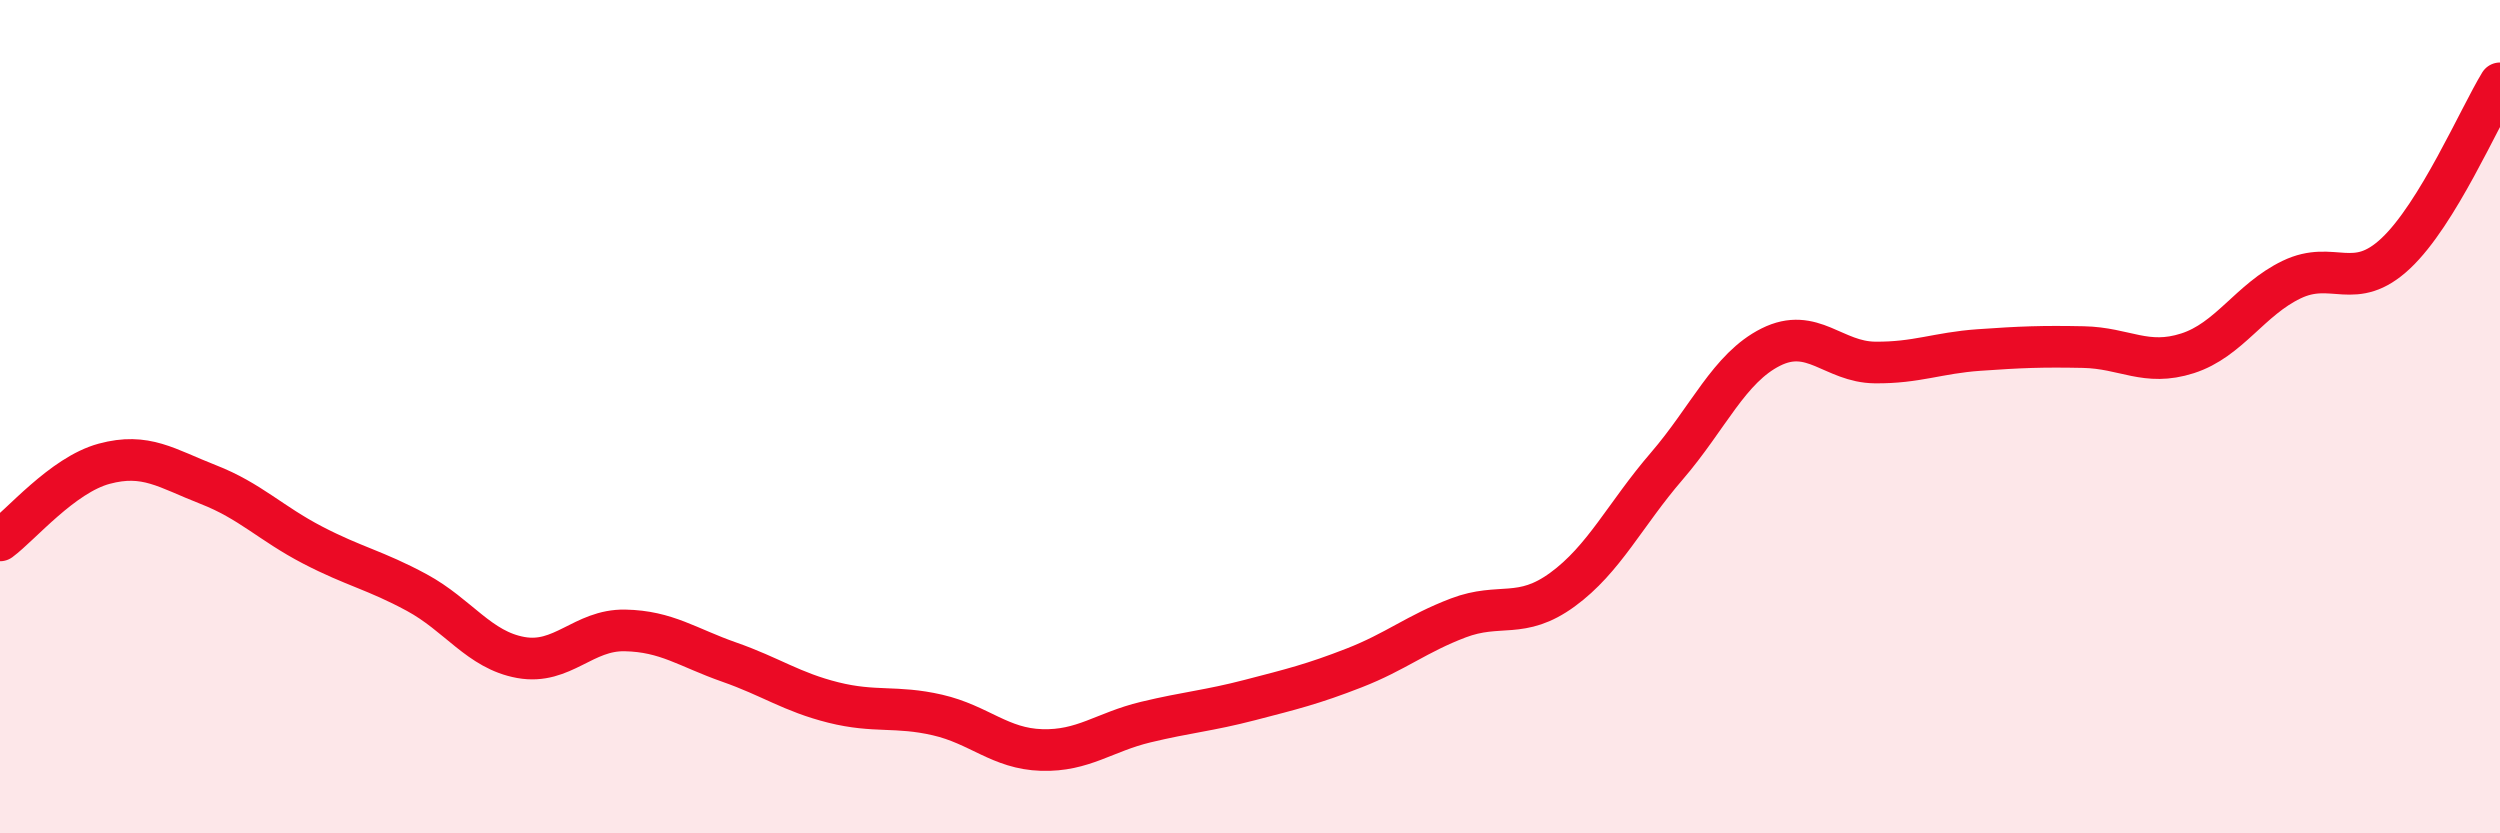 
    <svg width="60" height="20" viewBox="0 0 60 20" xmlns="http://www.w3.org/2000/svg">
      <path
        d="M 0,12.97 C 0.5,12.6 1.5,11.4 2.5,11.13 C 3.5,10.86 4,11.24 5,11.63 C 6,12.02 6.5,12.56 7.5,13.08 C 8.5,13.6 9,13.68 10,14.22 C 11,14.76 11.5,15.6 12.5,15.78 C 13.5,15.96 14,15.11 15,15.13 C 16,15.15 16.5,15.54 17.5,15.89 C 18.5,16.24 19,16.61 20,16.86 C 21,17.11 21.5,16.93 22.5,17.16 C 23.5,17.39 24,17.97 25,18 C 26,18.03 26.5,17.57 27.5,17.33 C 28.5,17.09 29,17.06 30,16.8 C 31,16.54 31.5,16.42 32.5,16.03 C 33.5,15.64 34,15.21 35,14.83 C 36,14.45 36.5,14.88 37.5,14.15 C 38.5,13.42 39,12.35 40,11.19 C 41,10.03 41.5,8.83 42.5,8.33 C 43.5,7.83 44,8.69 45,8.7 C 46,8.71 46.5,8.47 47.5,8.4 C 48.5,8.33 49,8.31 50,8.33 C 51,8.35 51.5,8.8 52.5,8.48 C 53.5,8.16 54,7.19 55,6.71 C 56,6.23 56.5,7.02 57.5,6.08 C 58.5,5.14 59.5,2.82 60,2L60 20L0 20Z"
        fill="#EB0A25"
        opacity="0.1"
        stroke-linecap="round"
        stroke-linejoin="round"
      />
      <path
        d="M 0,12.97 C 0.5,12.6 1.5,11.4 2.5,11.13 C 3.5,10.86 4,11.24 5,11.63 C 6,12.02 6.5,12.56 7.5,13.08 C 8.5,13.6 9,13.68 10,14.22 C 11,14.76 11.5,15.6 12.5,15.78 C 13.5,15.96 14,15.11 15,15.13 C 16,15.15 16.5,15.54 17.5,15.89 C 18.5,16.24 19,16.61 20,16.86 C 21,17.11 21.5,16.93 22.5,17.16 C 23.5,17.39 24,17.97 25,18 C 26,18.03 26.5,17.57 27.5,17.33 C 28.5,17.09 29,17.06 30,16.8 C 31,16.54 31.5,16.42 32.5,16.03 C 33.5,15.64 34,15.21 35,14.83 C 36,14.45 36.5,14.88 37.5,14.15 C 38.5,13.42 39,12.35 40,11.19 C 41,10.03 41.5,8.83 42.5,8.33 C 43.5,7.83 44,8.69 45,8.7 C 46,8.71 46.5,8.47 47.5,8.4 C 48.5,8.33 49,8.31 50,8.33 C 51,8.35 51.5,8.8 52.5,8.48 C 53.5,8.16 54,7.19 55,6.71 C 56,6.23 56.5,7.02 57.5,6.08 C 58.5,5.14 59.5,2.82 60,2"
        stroke="#EB0A25"
        stroke-width="1"
        fill="none"
        stroke-linecap="round"
        stroke-linejoin="round"
      />
    </svg>
  